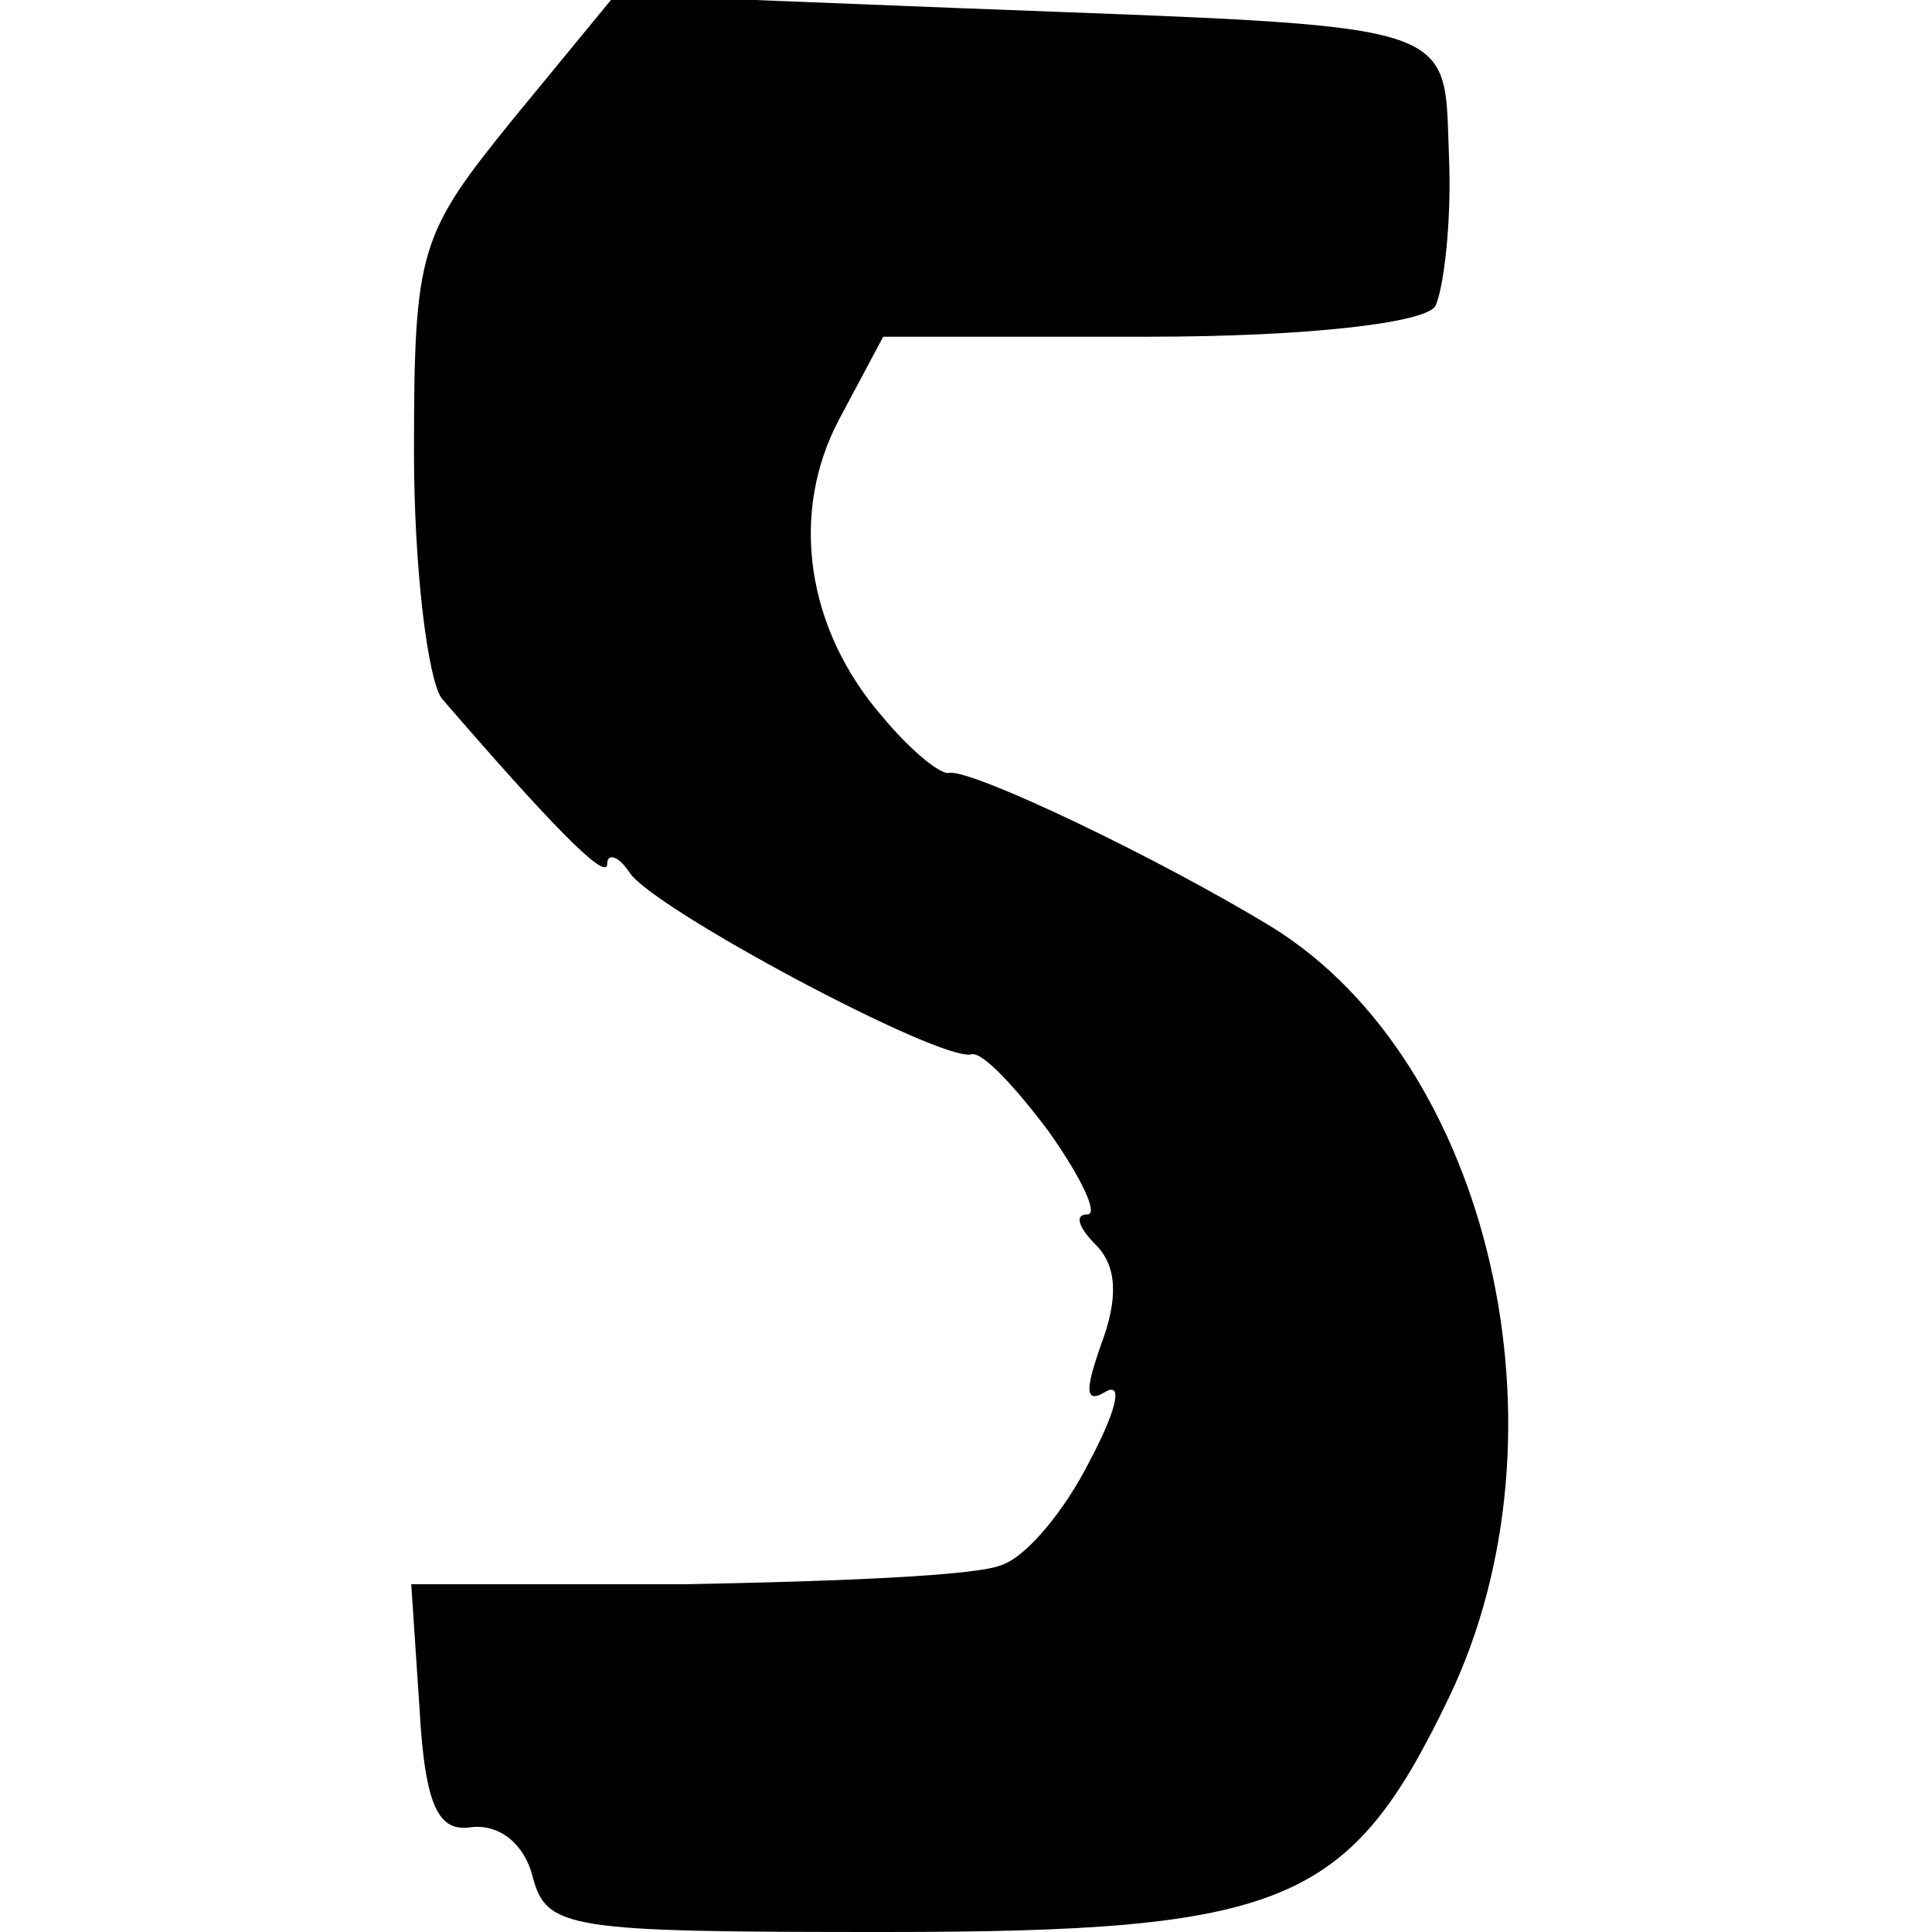 <?xml version="1.0" standalone="no"?>
<!DOCTYPE svg PUBLIC "-//W3C//DTD SVG 20010904//EN"
 "http://www.w3.org/TR/2001/REC-SVG-20010904/DTD/svg10.dtd">
<svg version="1.0" xmlns="http://www.w3.org/2000/svg"
 width="70pt" height="70pt" viewBox="0 0 70 70"
 preserveAspectRatio="xMidYMid meet">
<g transform="translate(0,70) scale(0.1,-0.1)"
fill="#000000" stroke="none">
<path d="M186 657 c-34 -42 -36 -47 -36 -121 0 -42 5 -82 10 -89 38 -44 60
-67 60 -60 0 4 4 3 8 -3 8 -13 113 -69 124 -66 4 1 16 -12 28 -28 12 -17 18
-30 14 -30 -5 0 -3 -5 3 -11 8 -8 8 -20 2 -36 -6 -17 -6 -22 2 -17 6 3 3 -8
-6 -25 -9 -18 -23 -35 -32 -38 -9 -4 -61 -6 -115 -7 l-99 0 3 -45 c2 -36 7
-45 19 -43 10 1 19 -6 22 -18 5 -19 13 -20 127 -20 146 0 169 10 205 85 46 96
15 230 -64 279 -41 25 -108 57 -117 56 -3 -1 -14 8 -24 20 -28 32 -34 74 -16
108 l16 30 96 0 c58 0 100 5 104 11 3 6 6 30 5 54 -2 50 7 47 -176 54 l-126 5
-37 -45z"/>
</g>
</svg>
